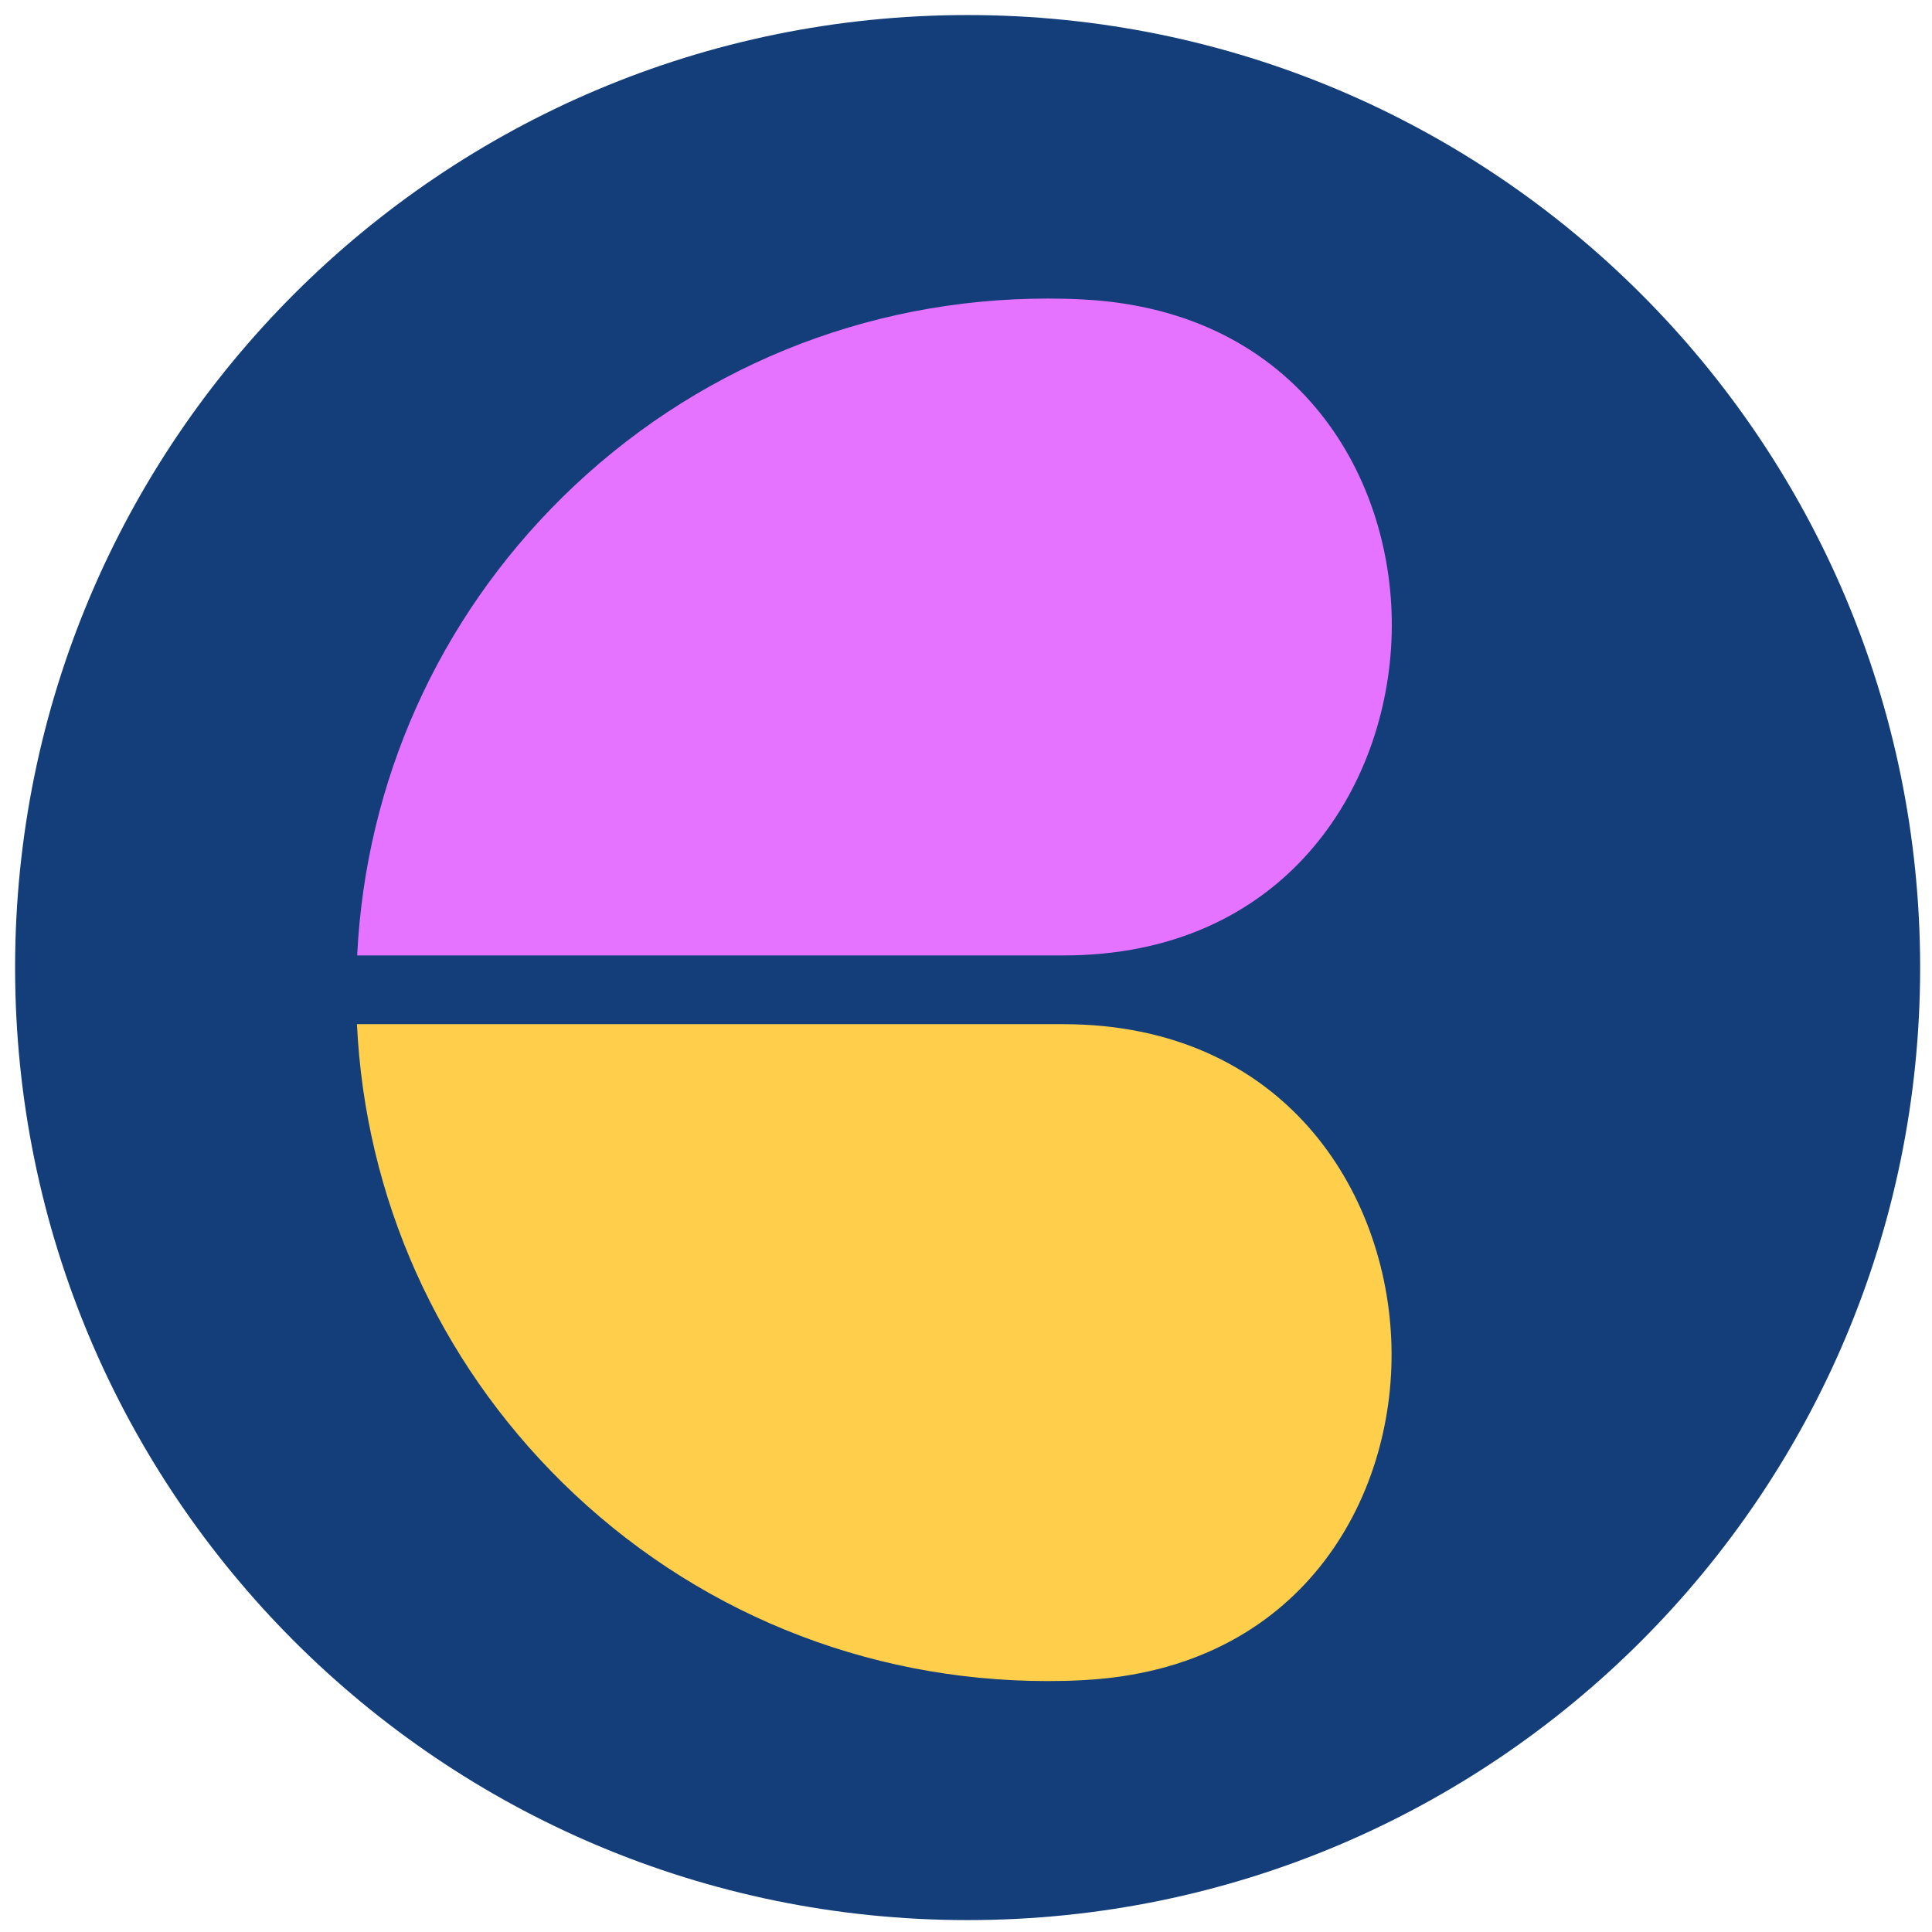<svg viewBox="0 0 86 86" fill="none" xmlns="http://www.w3.org/2000/svg">
<path d="M43.072 85.47C66.489 85.47 85.472 66.487 85.472 43.07C85.472 19.653 66.489 0.67 43.072 0.67C19.655 0.67 0.672 19.653 0.672 43.07C0.672 66.487 19.655 85.47 43.072 85.47Z" fill="#133E7A"/>
<path d="M46.629 75.33C29.839 75.33 15.919 61.81 15.379 45.09H47.339C57.469 45.09 62.269 52.77 62.449 59.9C62.629 66.96 58.249 74.79 48.219 75.29C47.689 75.32 47.159 75.33 46.629 75.33Z" fill="#FFCF4C"/>
<path d="M47.329 45.59C57.119 45.59 61.769 53.01 61.939 59.91C62.109 66.74 57.879 74.31 48.189 74.79C47.669 74.82 47.139 74.83 46.619 74.83C38.489 74.83 30.819 71.69 25.029 65.99C19.489 60.53 16.259 53.32 15.889 45.59H47.329ZM47.329 44.59H14.859C15.139 61.89 29.249 75.83 46.619 75.83C47.159 75.83 47.699 75.82 48.239 75.79C68.429 74.78 67.549 44.59 47.329 44.59Z" fill="#133E7A"/>
<path d="M15.369 43.03C15.919 26.31 29.829 12.79 46.619 12.79C47.149 12.79 47.689 12.8 48.209 12.83C58.239 13.33 62.609 21.16 62.439 28.22C62.259 35.35 57.459 43.03 47.329 43.03H15.369Z" fill="#E573FF"/>
<path d="M46.629 13.29C47.149 13.29 47.679 13.3 48.199 13.33C57.889 13.82 62.119 21.39 61.949 28.21C61.779 35.11 57.129 42.53 47.339 42.53H15.899C16.279 34.8 19.499 27.59 25.039 22.13C30.829 16.43 38.499 13.29 46.629 13.29ZM46.629 12.29C29.259 12.29 15.149 26.23 14.869 43.53H47.339C67.559 43.53 68.449 13.34 48.249 12.33C47.709 12.3 47.169 12.29 46.629 12.29Z" fill="#133E7A"/>
</svg>
